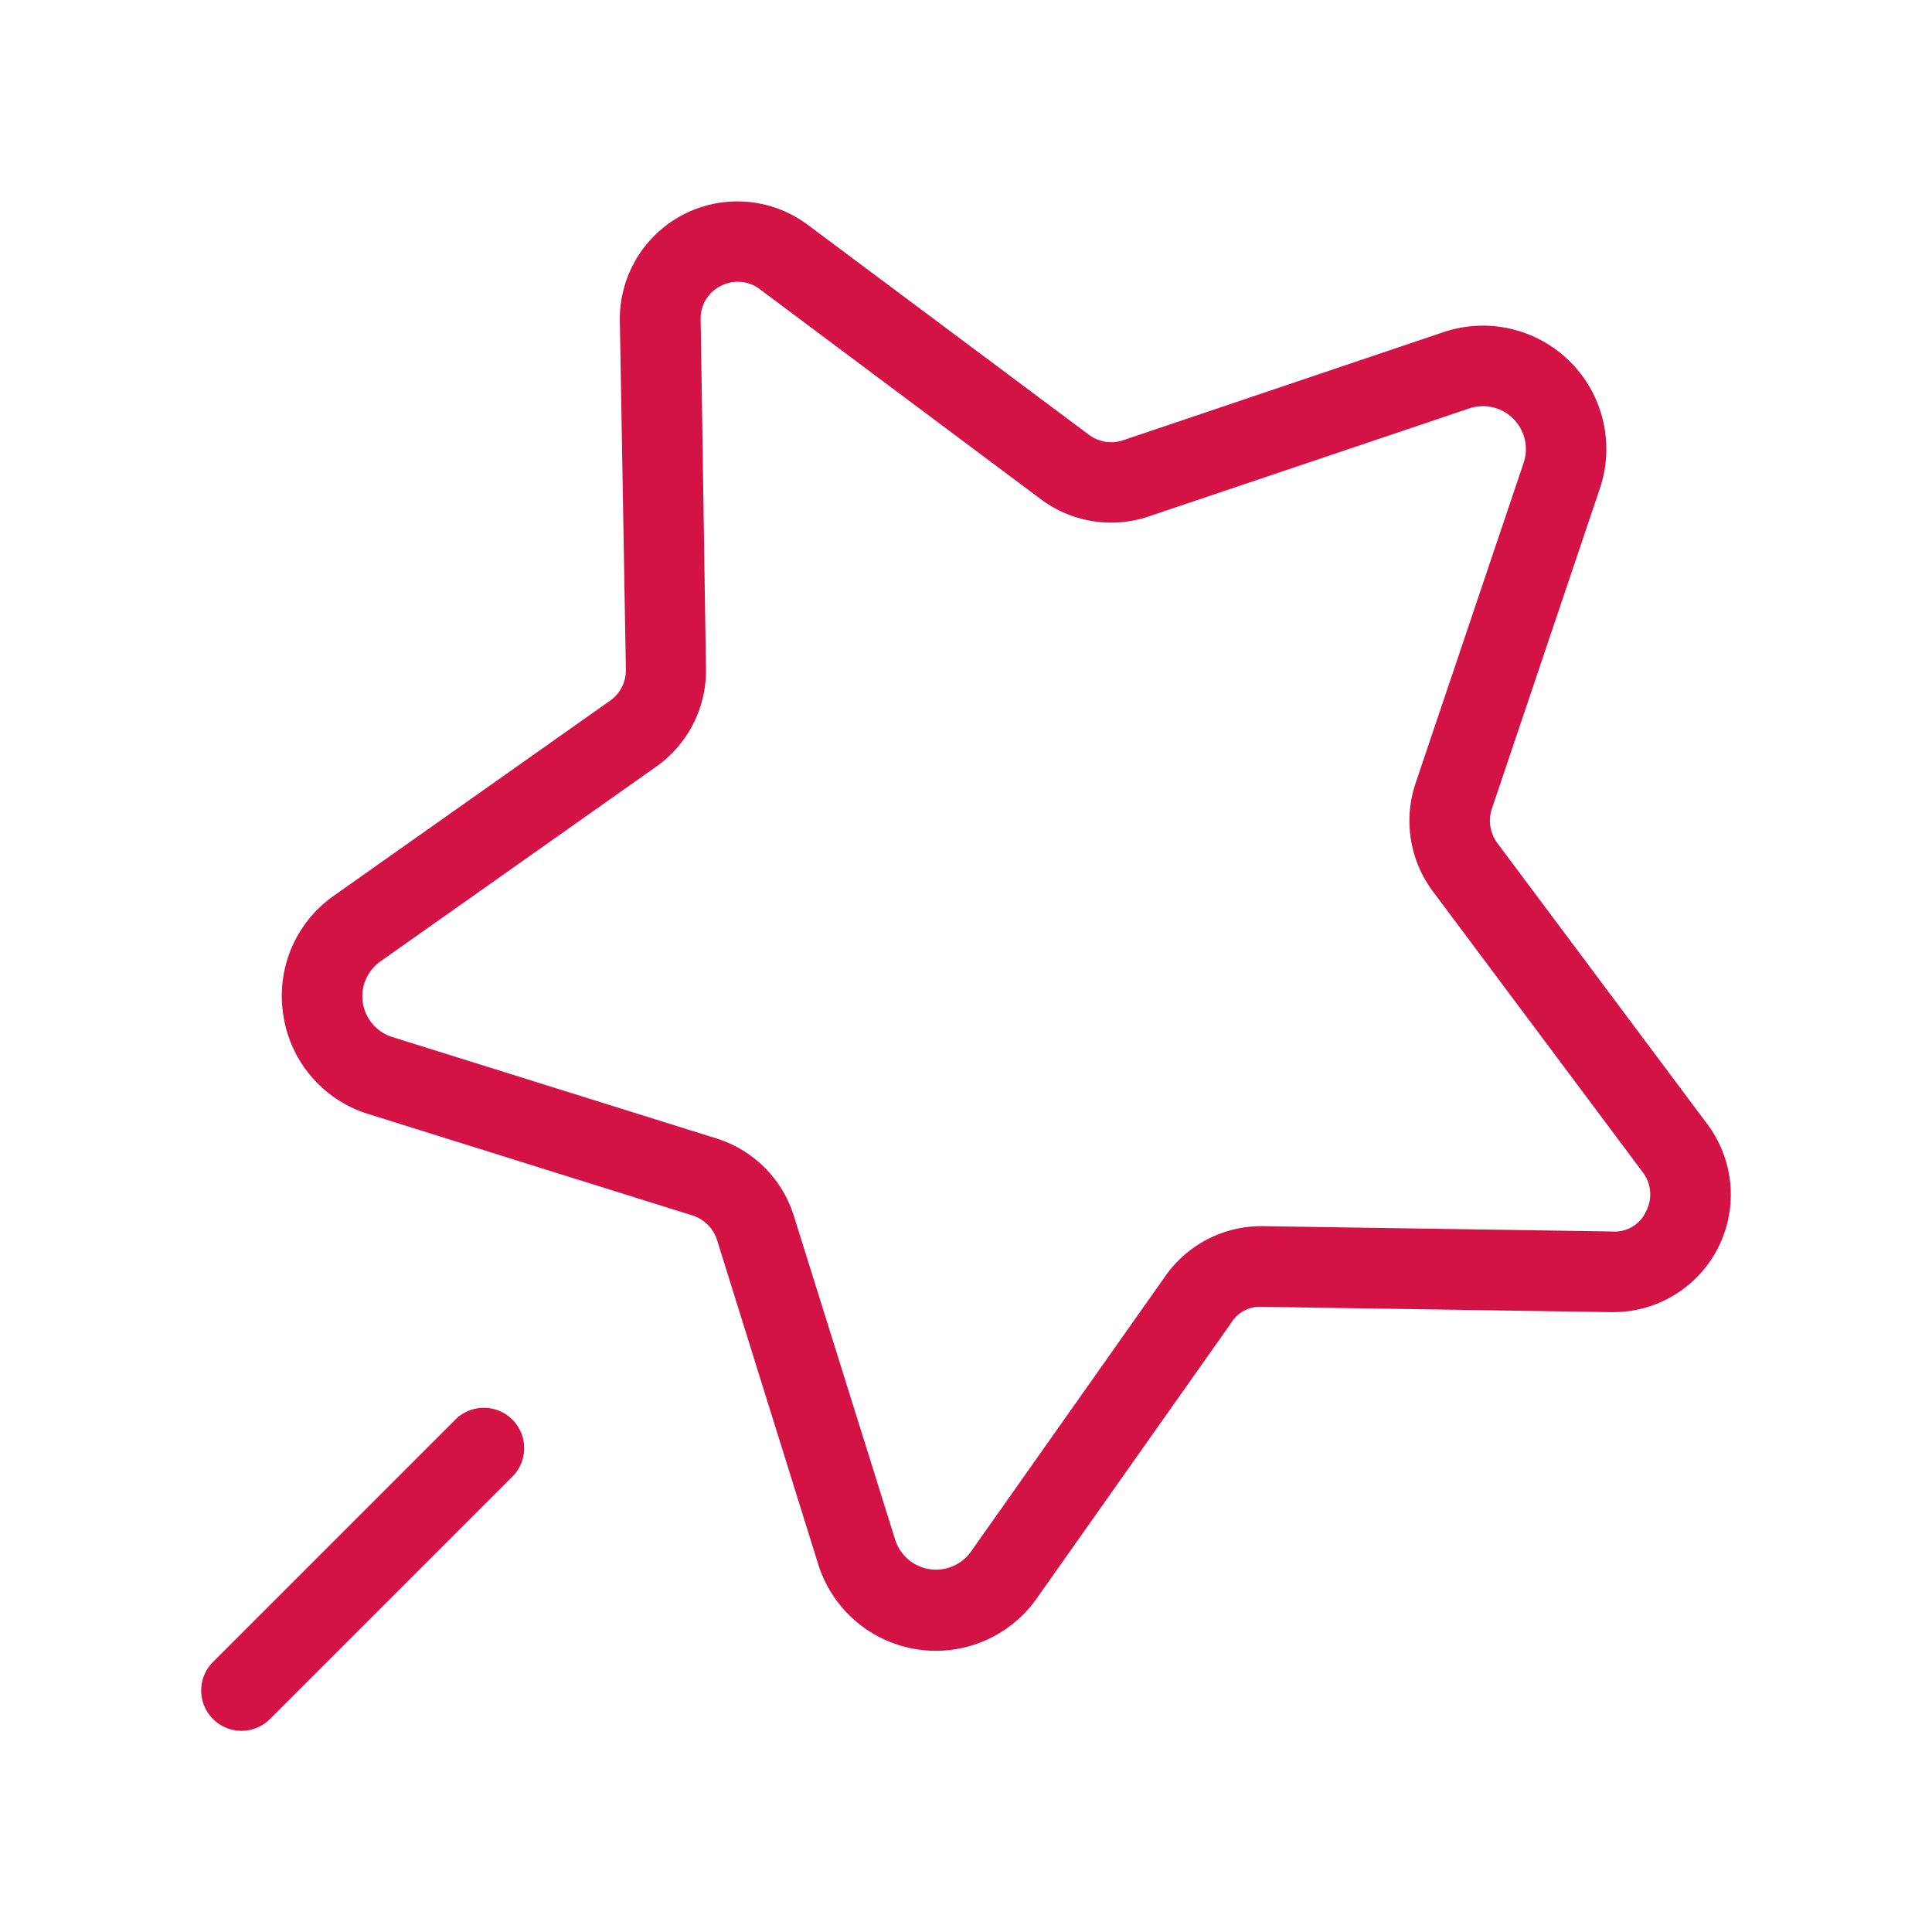 <svg xmlns="http://www.w3.org/2000/svg" width="92" height="92" fill="none"><path fill="#D31245" d="M13.493 48.346a5.82 5.82 0 0 1 2.4-5.689l13.144-9.28a1.78 1.78 0 0 0 .767-1.468l-.288-16.64a5.597 5.597 0 0 1 8.95-4.562L51.85 20.7a1.77 1.77 0 0 0 1.63.265l15.267-5.152a5.876 5.876 0 0 1 7.44 7.44L71.04 38.517a1.79 1.79 0 0 0 .264 1.633l9.99 13.371a5.597 5.597 0 0 1-4.478 8.962h-.084l-16.633-.253a1.6 1.6 0 0 0-1.472.767l-9.272 13.137a5.87 5.87 0 0 1-10.393-1.648L34.14 59.033a1.8 1.8 0 0 0-1.15-1.15l-15.437-4.83a5.83 5.83 0 0 1-4.06-4.707m5.186 1.035 15.437 4.83a5.62 5.62 0 0 1 3.684 3.68l4.826 15.425a2.04 2.04 0 0 0 3.603.58l9.27-13.138a5.58 5.58 0 0 1 4.572-2.369h.081l16.637.253a1.63 1.63 0 0 0 1.594-.958 1.74 1.74 0 0 0-.16-1.867l-9.99-13.37a5.61 5.61 0 0 1-.825-5.149l5.149-15.268a2.044 2.044 0 0 0-2.584-2.584l-15.268 5.145a5.59 5.59 0 0 1-5.148-.824l-13.367-9.99a1.74 1.74 0 0 0-1.867-.161 1.72 1.72 0 0 0-.958 1.595l.253 16.64a5.6 5.6 0 0 1-2.373 4.658l-13.14 9.28a2.032 2.032 0 0 0 .574 3.592m-8.537 32.476a1.917 1.917 0 0 0 2.714 0l11.5-11.5a1.92 1.92 0 1 0-2.714-2.714l-11.5 11.5a1.92 1.92 0 0 0 0 2.714"/></svg>